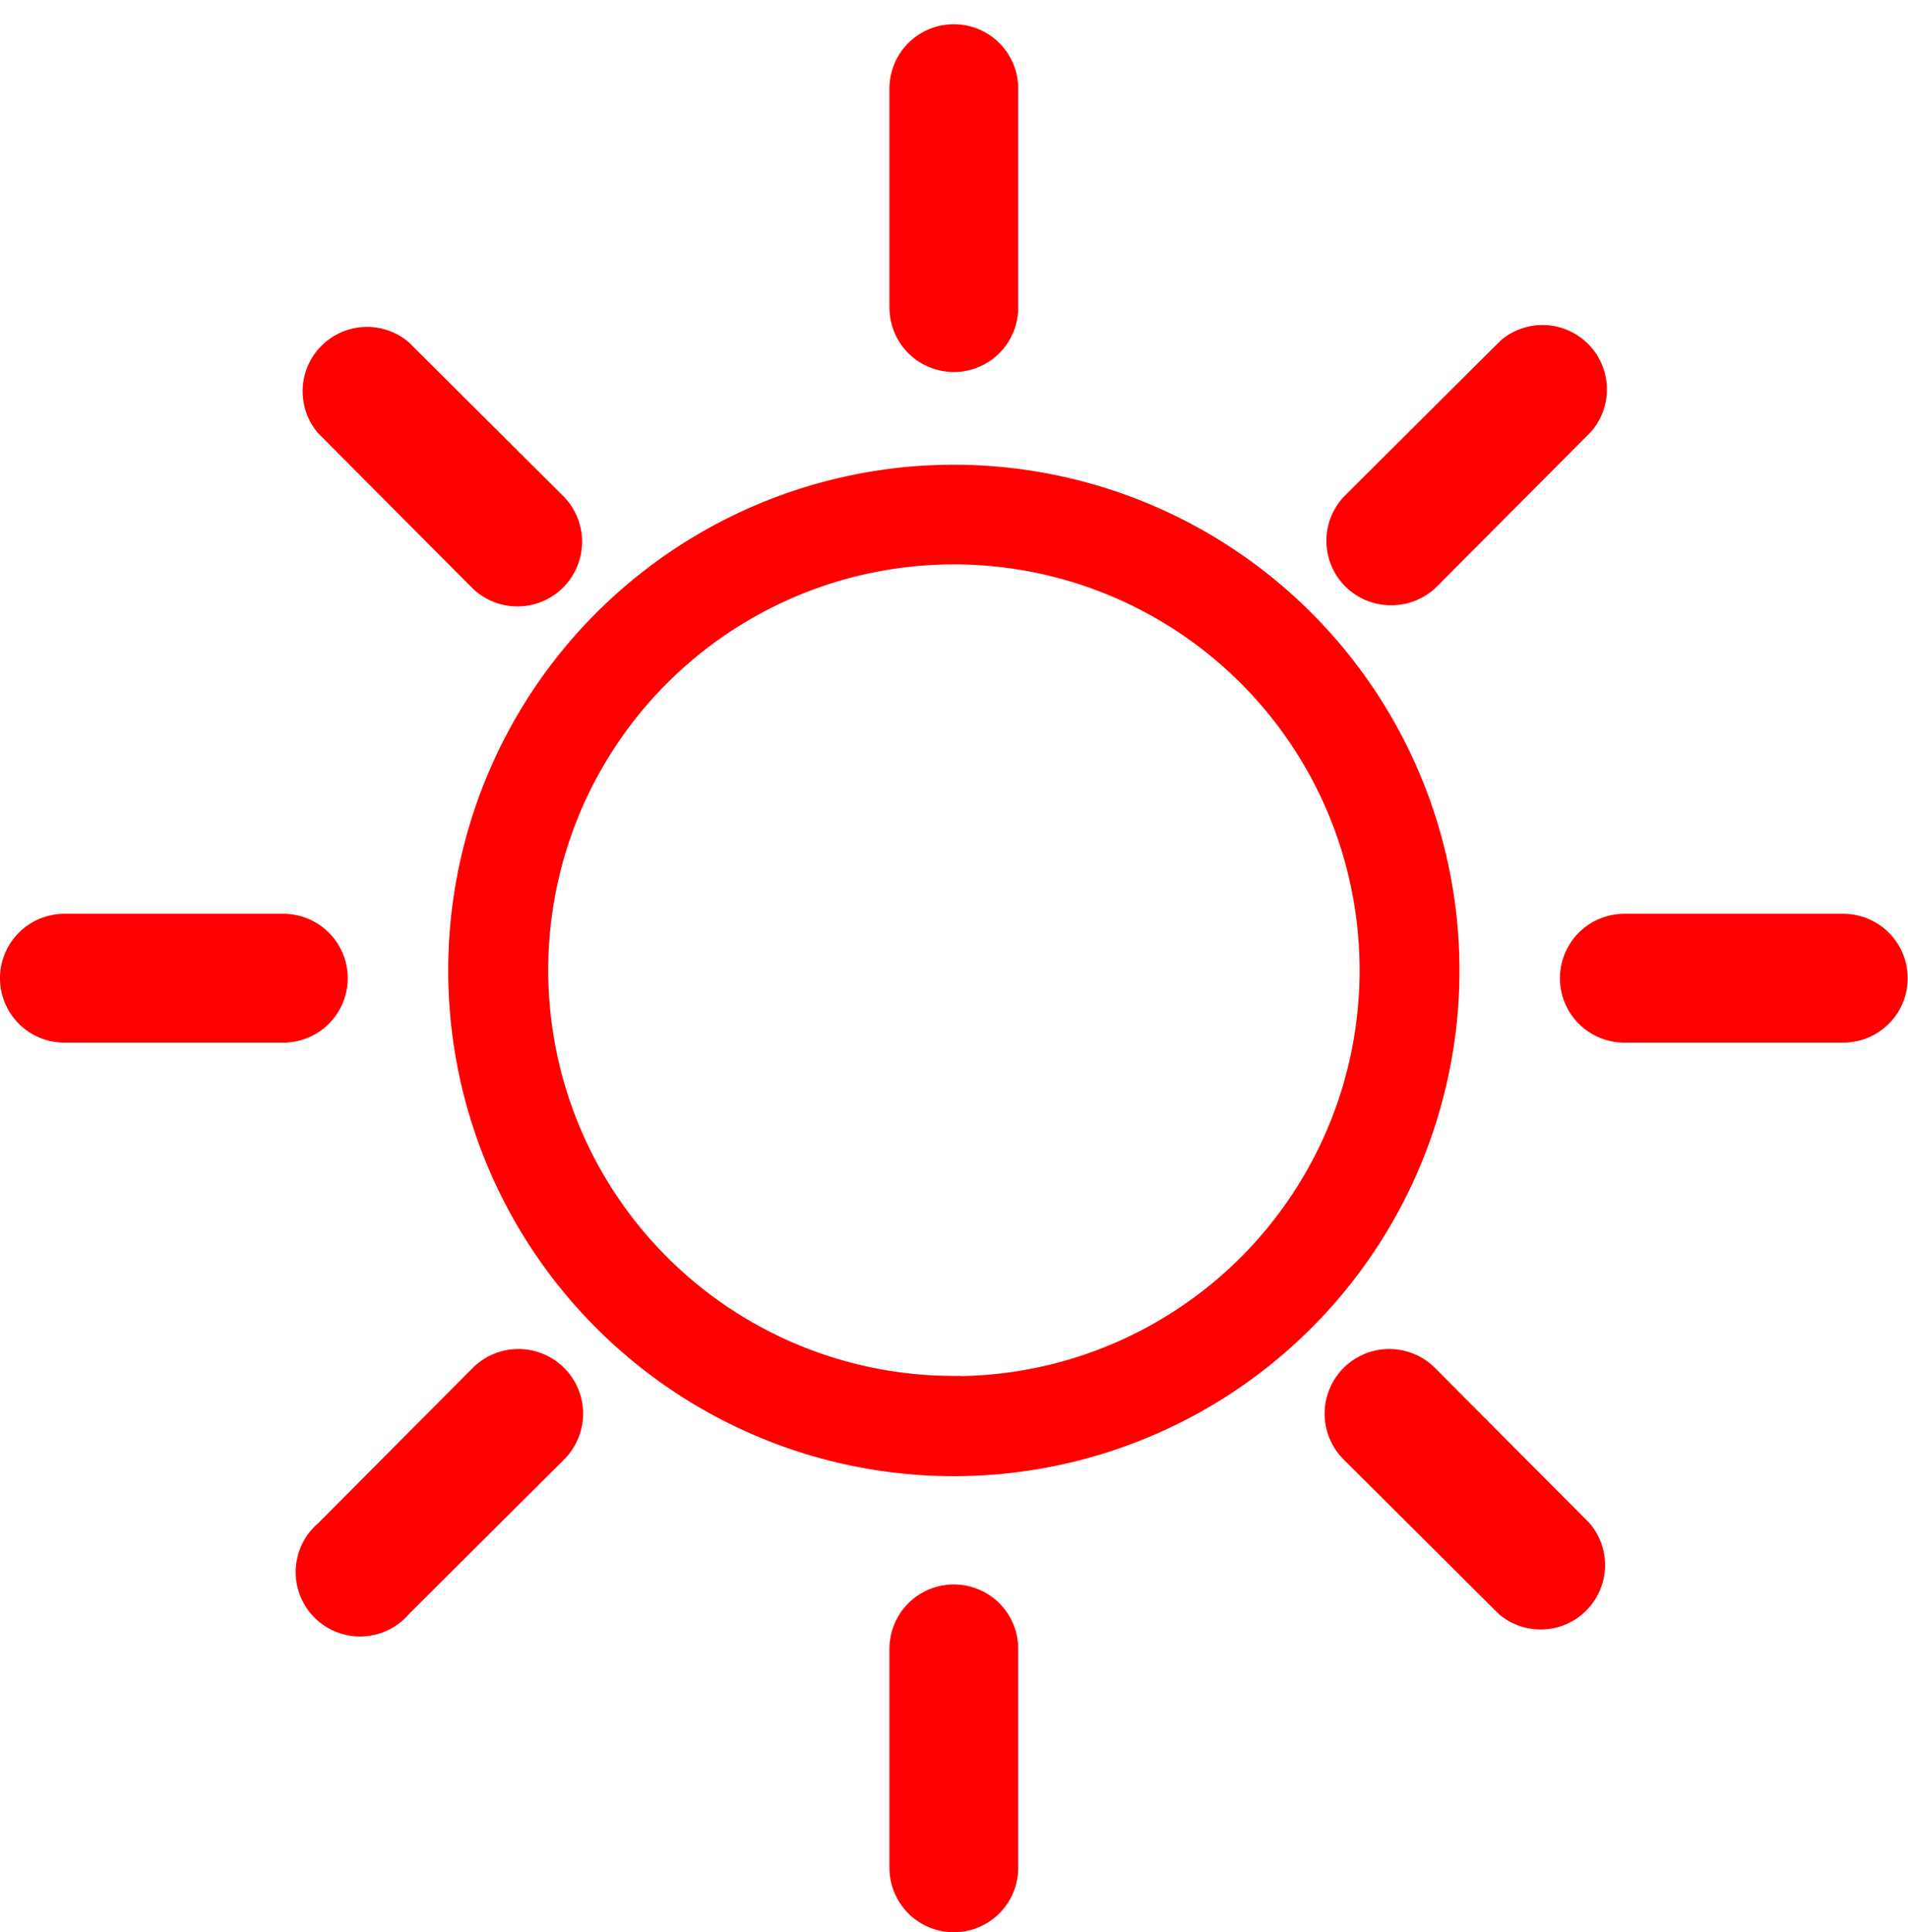 <?xml version="1.0" encoding="UTF-8"?> <svg xmlns="http://www.w3.org/2000/svg" width="29.629" height="30" viewBox="0 0 29.629 30"><g transform="translate(-141 -1511)"><rect width="29.629" height="29.624" transform="translate(141 1511)" fill="none"></rect><g transform="translate(141 1511.376)"><path d="M18,6.31a1,1,0,0,0,1-1V1.91a1,1,0,1,0-2,0v3.4A1,1,0,0,0,18,6.31Z" transform="translate(-3.188 -0.91)" fill="red"></path><path d="M18,29.69a1,1,0,0,0-1,1v3.4a1,1,0,0,0,2,0v-3.4A1,1,0,0,0,18,29.69Z" transform="translate(-3.188 -5.466)" fill="red"></path><path d="M8.32,9.74A1,1,0,0,0,9.71,8.29L7.33,5.92A1,1,0,0,0,5.92,7.33Z" transform="translate(-0.98 -0.98)" fill="red"></path><path d="M27.68,26.26a1,1,0,0,0-1.42,1.42l2.41,2.4a1,1,0,0,0,1.41-1.41Z" transform="translate(-5.396 -5.397)" fill="red"></path><path d="M6.31,18a1,1,0,0,0-1-1H1.91a1,1,0,0,0,0,2h3.4A1,1,0,0,0,6.31,18Z" transform="translate(-0.91 -3.188)" fill="red"></path><path d="M34.09,17h-3.4a1,1,0,1,0,0,2h3.4a1,1,0,0,0,0-2Z" transform="translate(-5.466 -3.188)" fill="red"></path><path d="M8.32,26.26l-2.4,2.41a1,1,0,1,0,1.41,1.41l2.41-2.4a1,1,0,0,0-1.42-1.42Z" transform="translate(-0.979 -5.397)" fill="red"></path><path d="M27,10a1,1,0,0,0,.71-.29l2.4-2.41A1,1,0,0,0,28.7,5.89l-2.41,2.4A1,1,0,0,0,27,10Z" transform="translate(-5.397 -0.979)" fill="red"></path><path d="M15.823,7.75A7.852,7.852,0,1,0,23.574,15.6,7.852,7.852,0,0,0,15.823,7.75Zm0,14.146a6.3,6.3,0,1,1,6.2-6.294A6.3,6.3,0,0,1,15.823,21.9Z" transform="translate(-0.91 -0.91)" fill="red"></path></g></g></svg> 